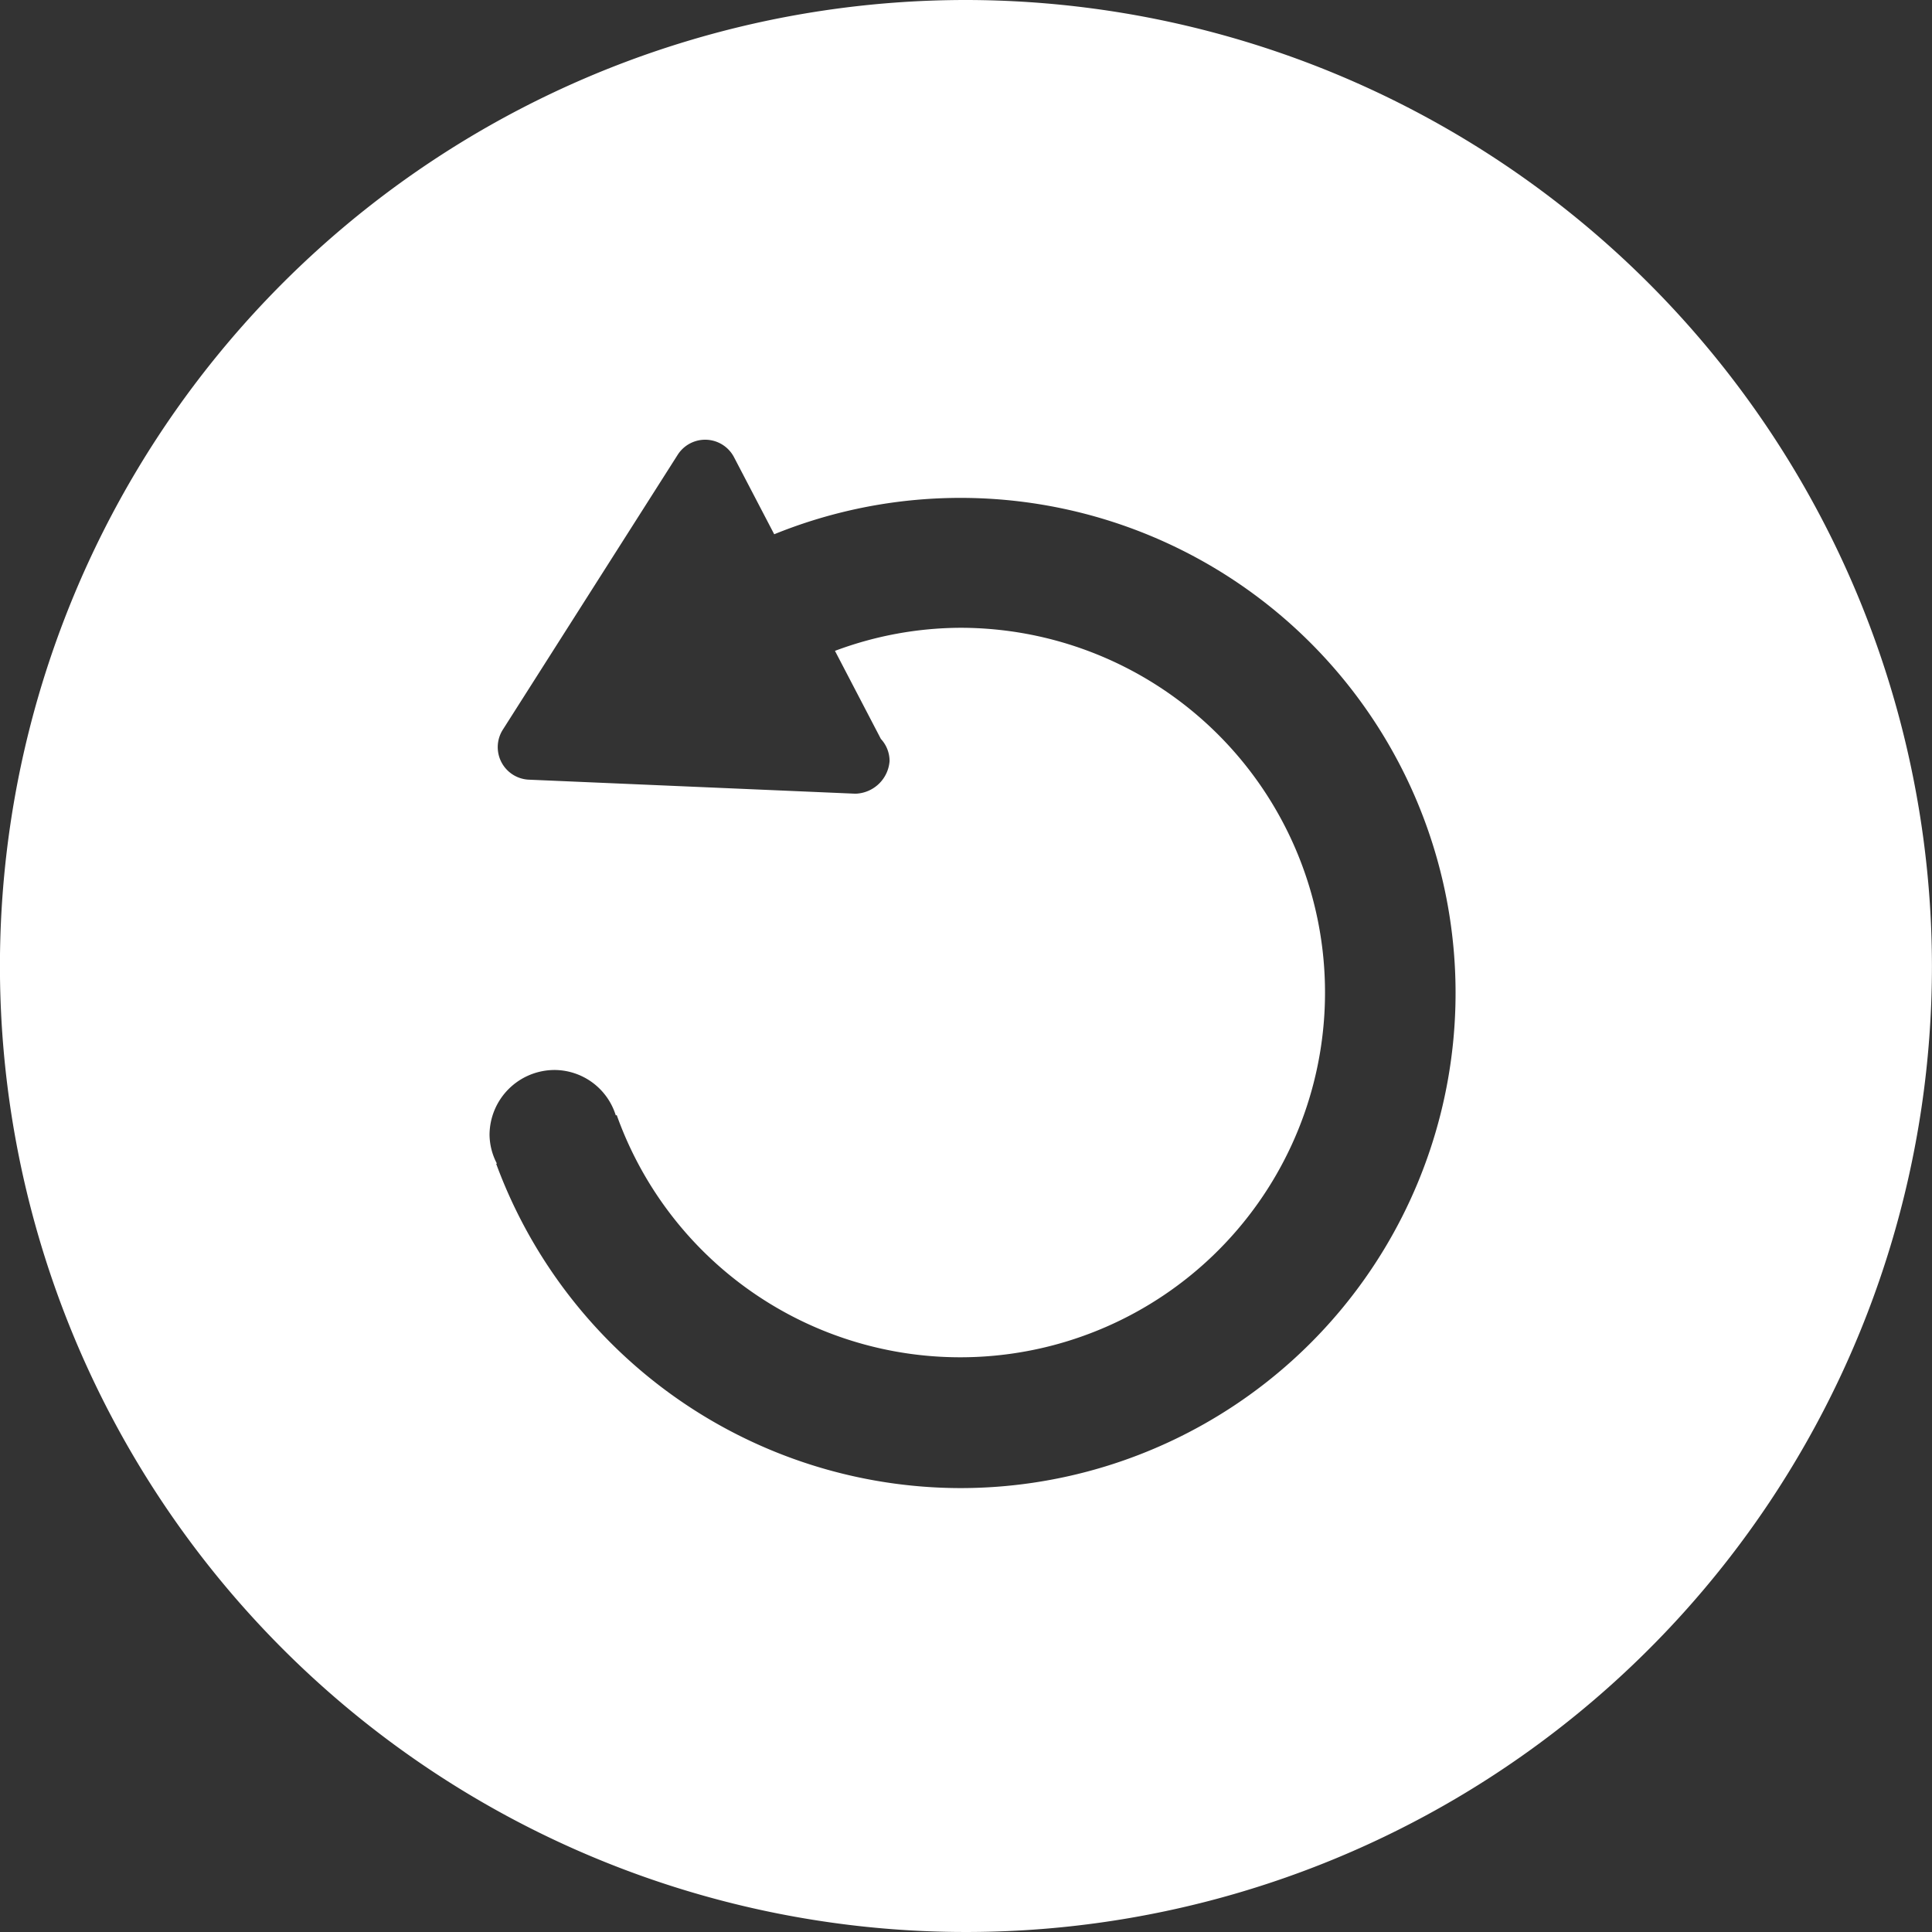 <svg xmlns="http://www.w3.org/2000/svg" xmlns:xlink="http://www.w3.org/1999/xlink" width="34" height="34" viewBox="0 0 34 34"><rect x="0" y="0" width="34" height="34" fill="#333333" stroke="none"/><defs><style>.a,.c{fill:#fff;}.a{stroke:#707070;}.b{clip-path:url(#a);}</style><clipPath id="a"><rect class="a" width="34" height="34" transform="translate(77 1136)"/></clipPath></defs><g class="b" transform="translate(-77 -1136)"><path class="c" d="M19.458,2.412a17,17,0,1,0,17,17A17.019,17.019,0,0,0,19.458,2.412ZM19.36,28.6a8.722,8.722,0,0,1-8.169-5.707l.012-.005a1.122,1.122,0,0,1-.129-.5,1.146,1.146,0,0,1,1.146-1.146,1.134,1.134,0,0,1,1.076.8l.016-.007A6.419,6.419,0,1,0,19.36,13.46a6.357,6.357,0,0,0-2.207.406l.808,1.55a.571.571,0,0,1,.153.39.621.621,0,0,1-.584.573h-.036l-5.727-.246a.573.573,0,0,1-.459-.88l3.077-4.837a.573.573,0,0,1,.992.043l.707,1.355A8.713,8.713,0,1,1,19.36,28.6Z" transform="translate(74.541 1133.588)"/></g></svg>